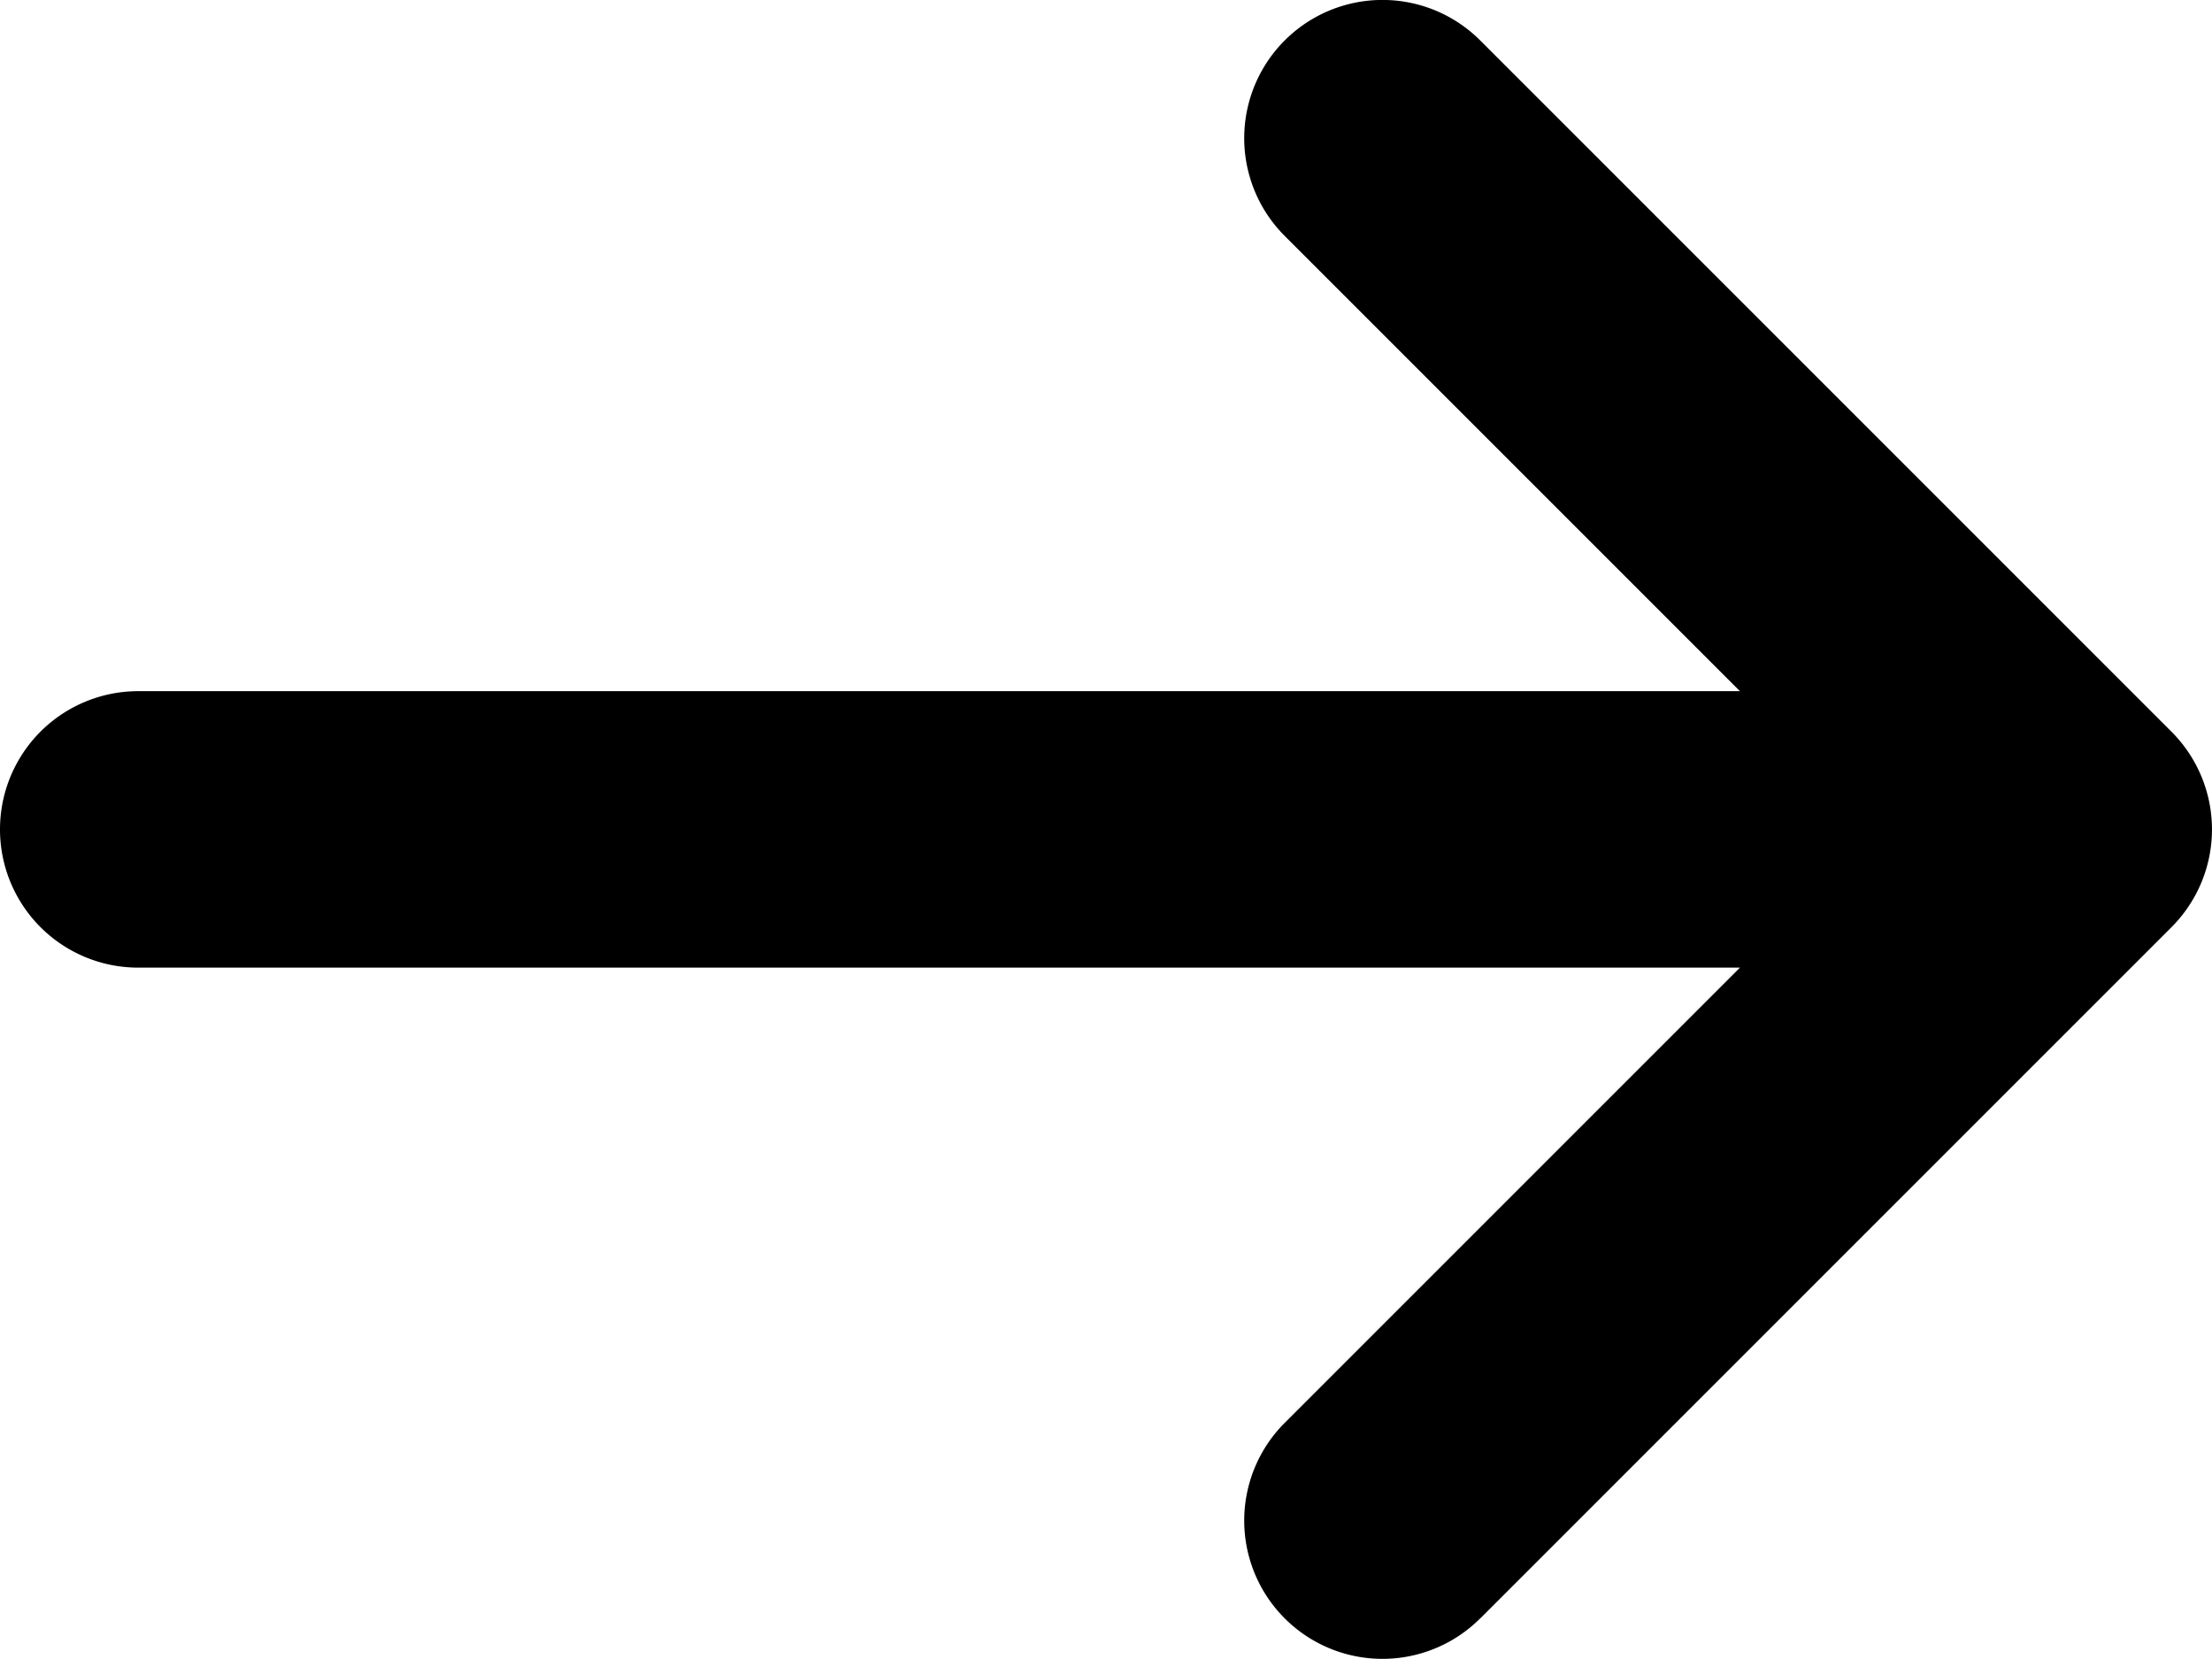 <svg xmlns="http://www.w3.org/2000/svg" width="24.563" height="18.422" viewBox="0 0 24.563 18.422">
  <path id="路径_111004" data-name="路径 111004" d="M215.819,132.93l7.676,7.676a1.535,1.535,0,0,0,2.171,0l7.676-7.676a1.535,1.535,0,0,0-2.171-2.171l-5.055,5.055V118.028a1.535,1.535,0,0,0-3.07,0v17.786l-5.055-5.055a1.535,1.535,0,1,0-2.171,2.171Z" transform="translate(-116.493 233.791) rotate(-90)"/>
</svg>
